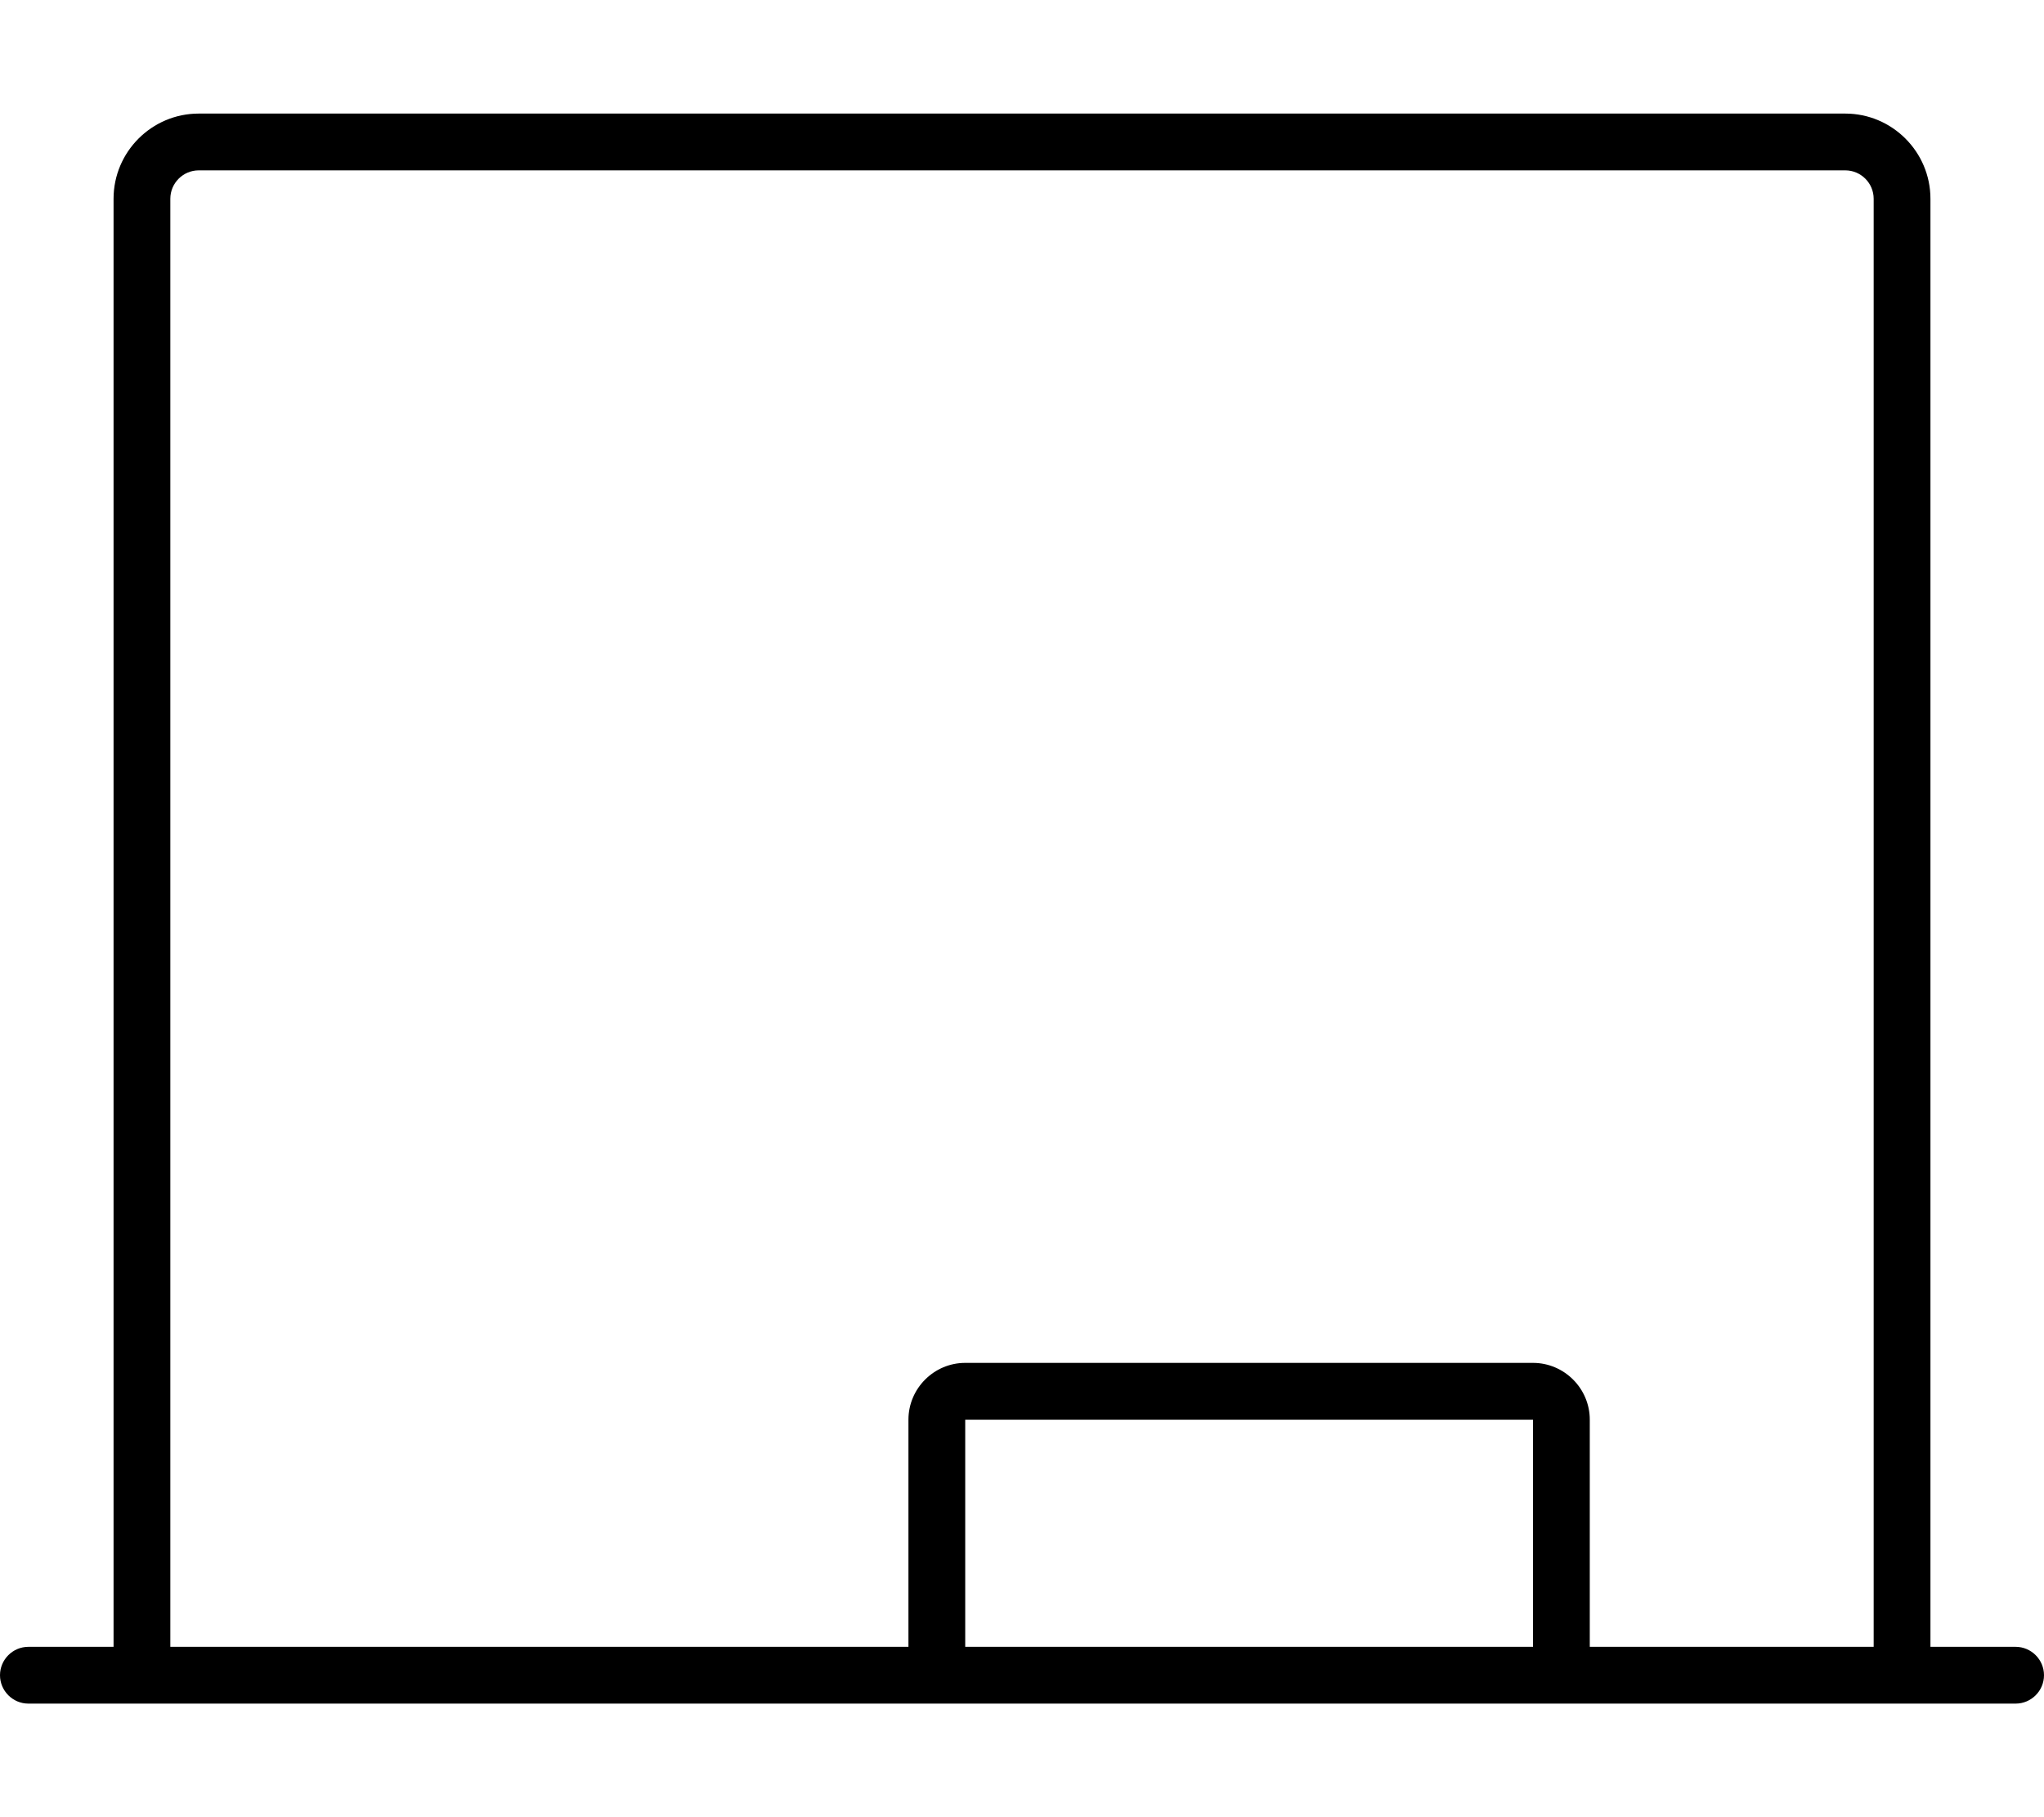 <svg xmlns="http://www.w3.org/2000/svg" viewBox="0 0 576 512"><!--! Font Awesome Pro 6.1.1 by @fontawesome - https://fontawesome.com License - https://fontawesome.com/license (Commercial License) Copyright 2022 Fonticons, Inc. --><path d="M568 464H544V56C544 42.78 533.2 32 520 32H56C42.78 32 32 42.78 32 56V464H8C3.594 464 0 467.6 0 472S3.594 480 8 480h560c4.406 0 8-3.594 8-8S572.4 464 568 464zM272 464v-64h160v64H272zM432 384h-160C263.2 384 256 391.2 256 400v64H48V56c0-4.406 3.594-8 8-8h464c4.406 0 8 3.594 8 8V464H448v-64C448 391.2 440.8 384 432 384z"/></svg>